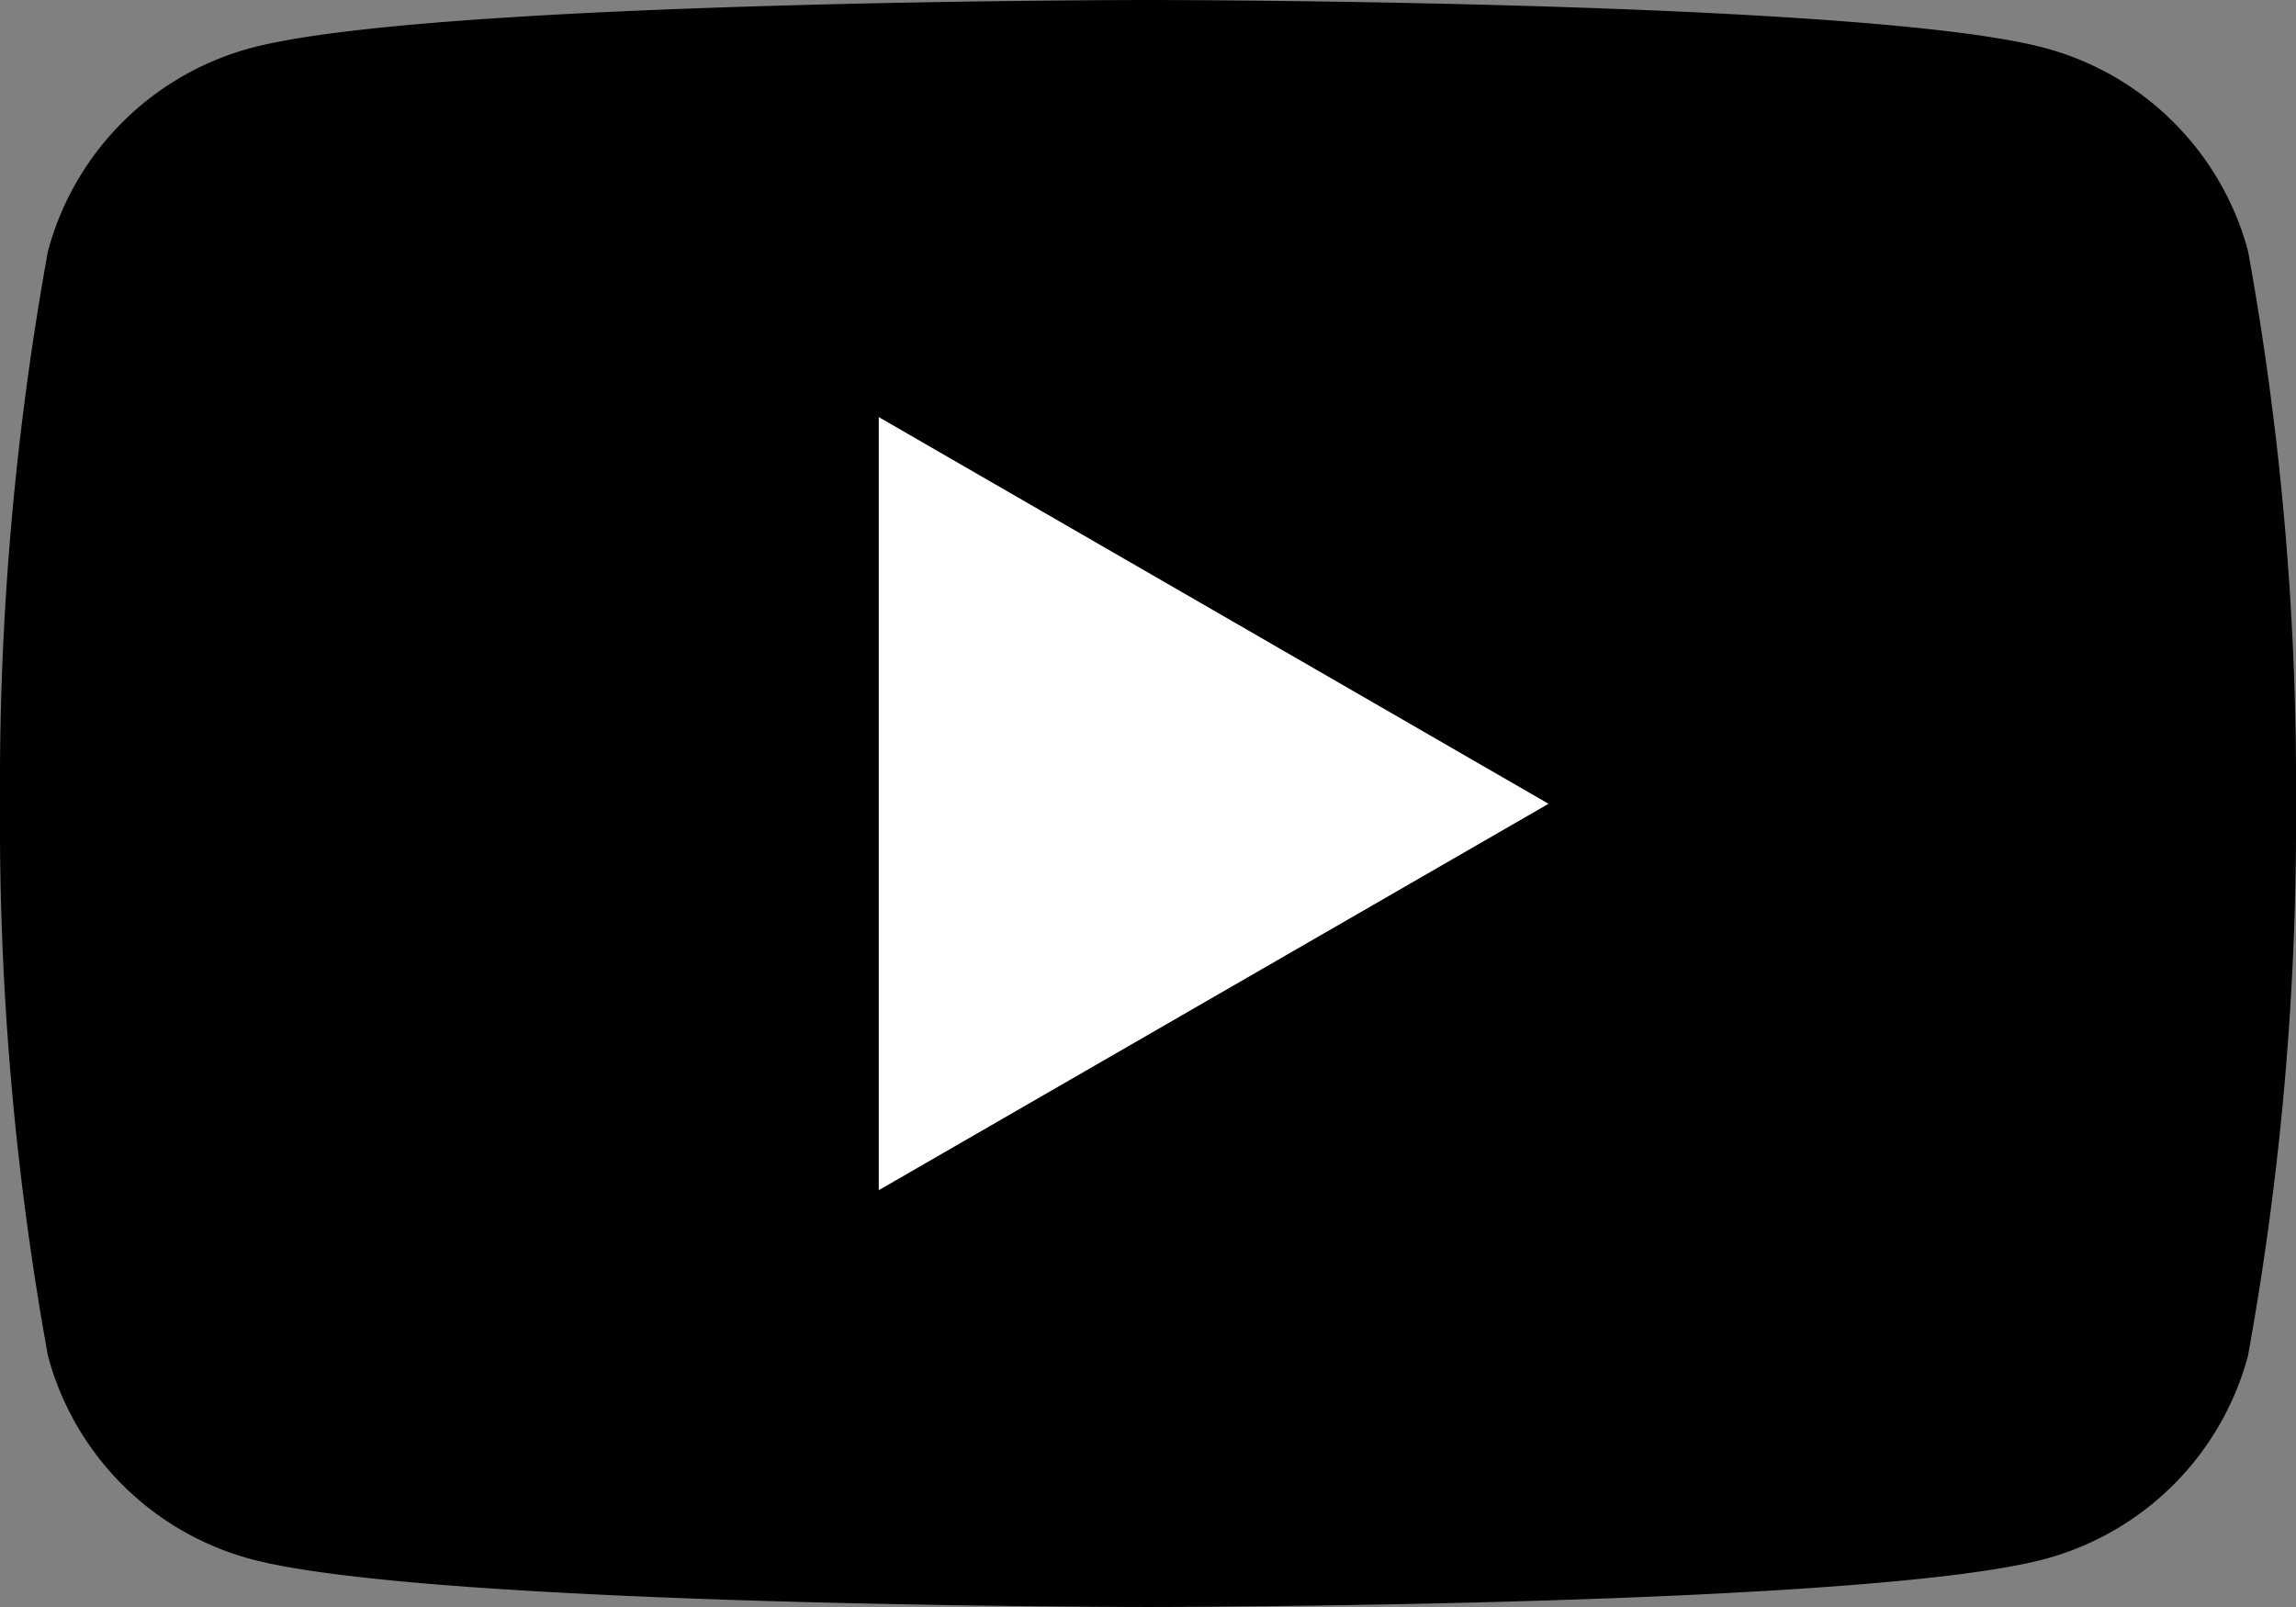 <svg xmlns="http://www.w3.org/2000/svg" width="31.429" height="22" viewBox="0 0 31.429 22"><rect x="0" y="0" width="31.429" height="22" fill="#808080" stroke="none"/><path d="M30.772,3.435A3.936,3.936,0,0,0,27.993.657C25.542,0,15.714,0,15.714,0S5.886,0,3.435.657A3.936,3.936,0,0,0,.657,3.435,40.894,40.894,0,0,0,0,11a40.891,40.891,0,0,0,.657,7.565,3.936,3.936,0,0,0,2.778,2.779C5.886,22,15.714,22,15.714,22s9.828,0,12.279-.657a3.936,3.936,0,0,0,2.778-2.779A40.891,40.891,0,0,0,31.429,11,40.893,40.893,0,0,0,30.772,3.435Z" transform="translate(0)"/><path d="M48.594,34.884V24.3l9.168,5.294Z" transform="translate(-36.565 -18.59)" fill="#fff"/></svg>